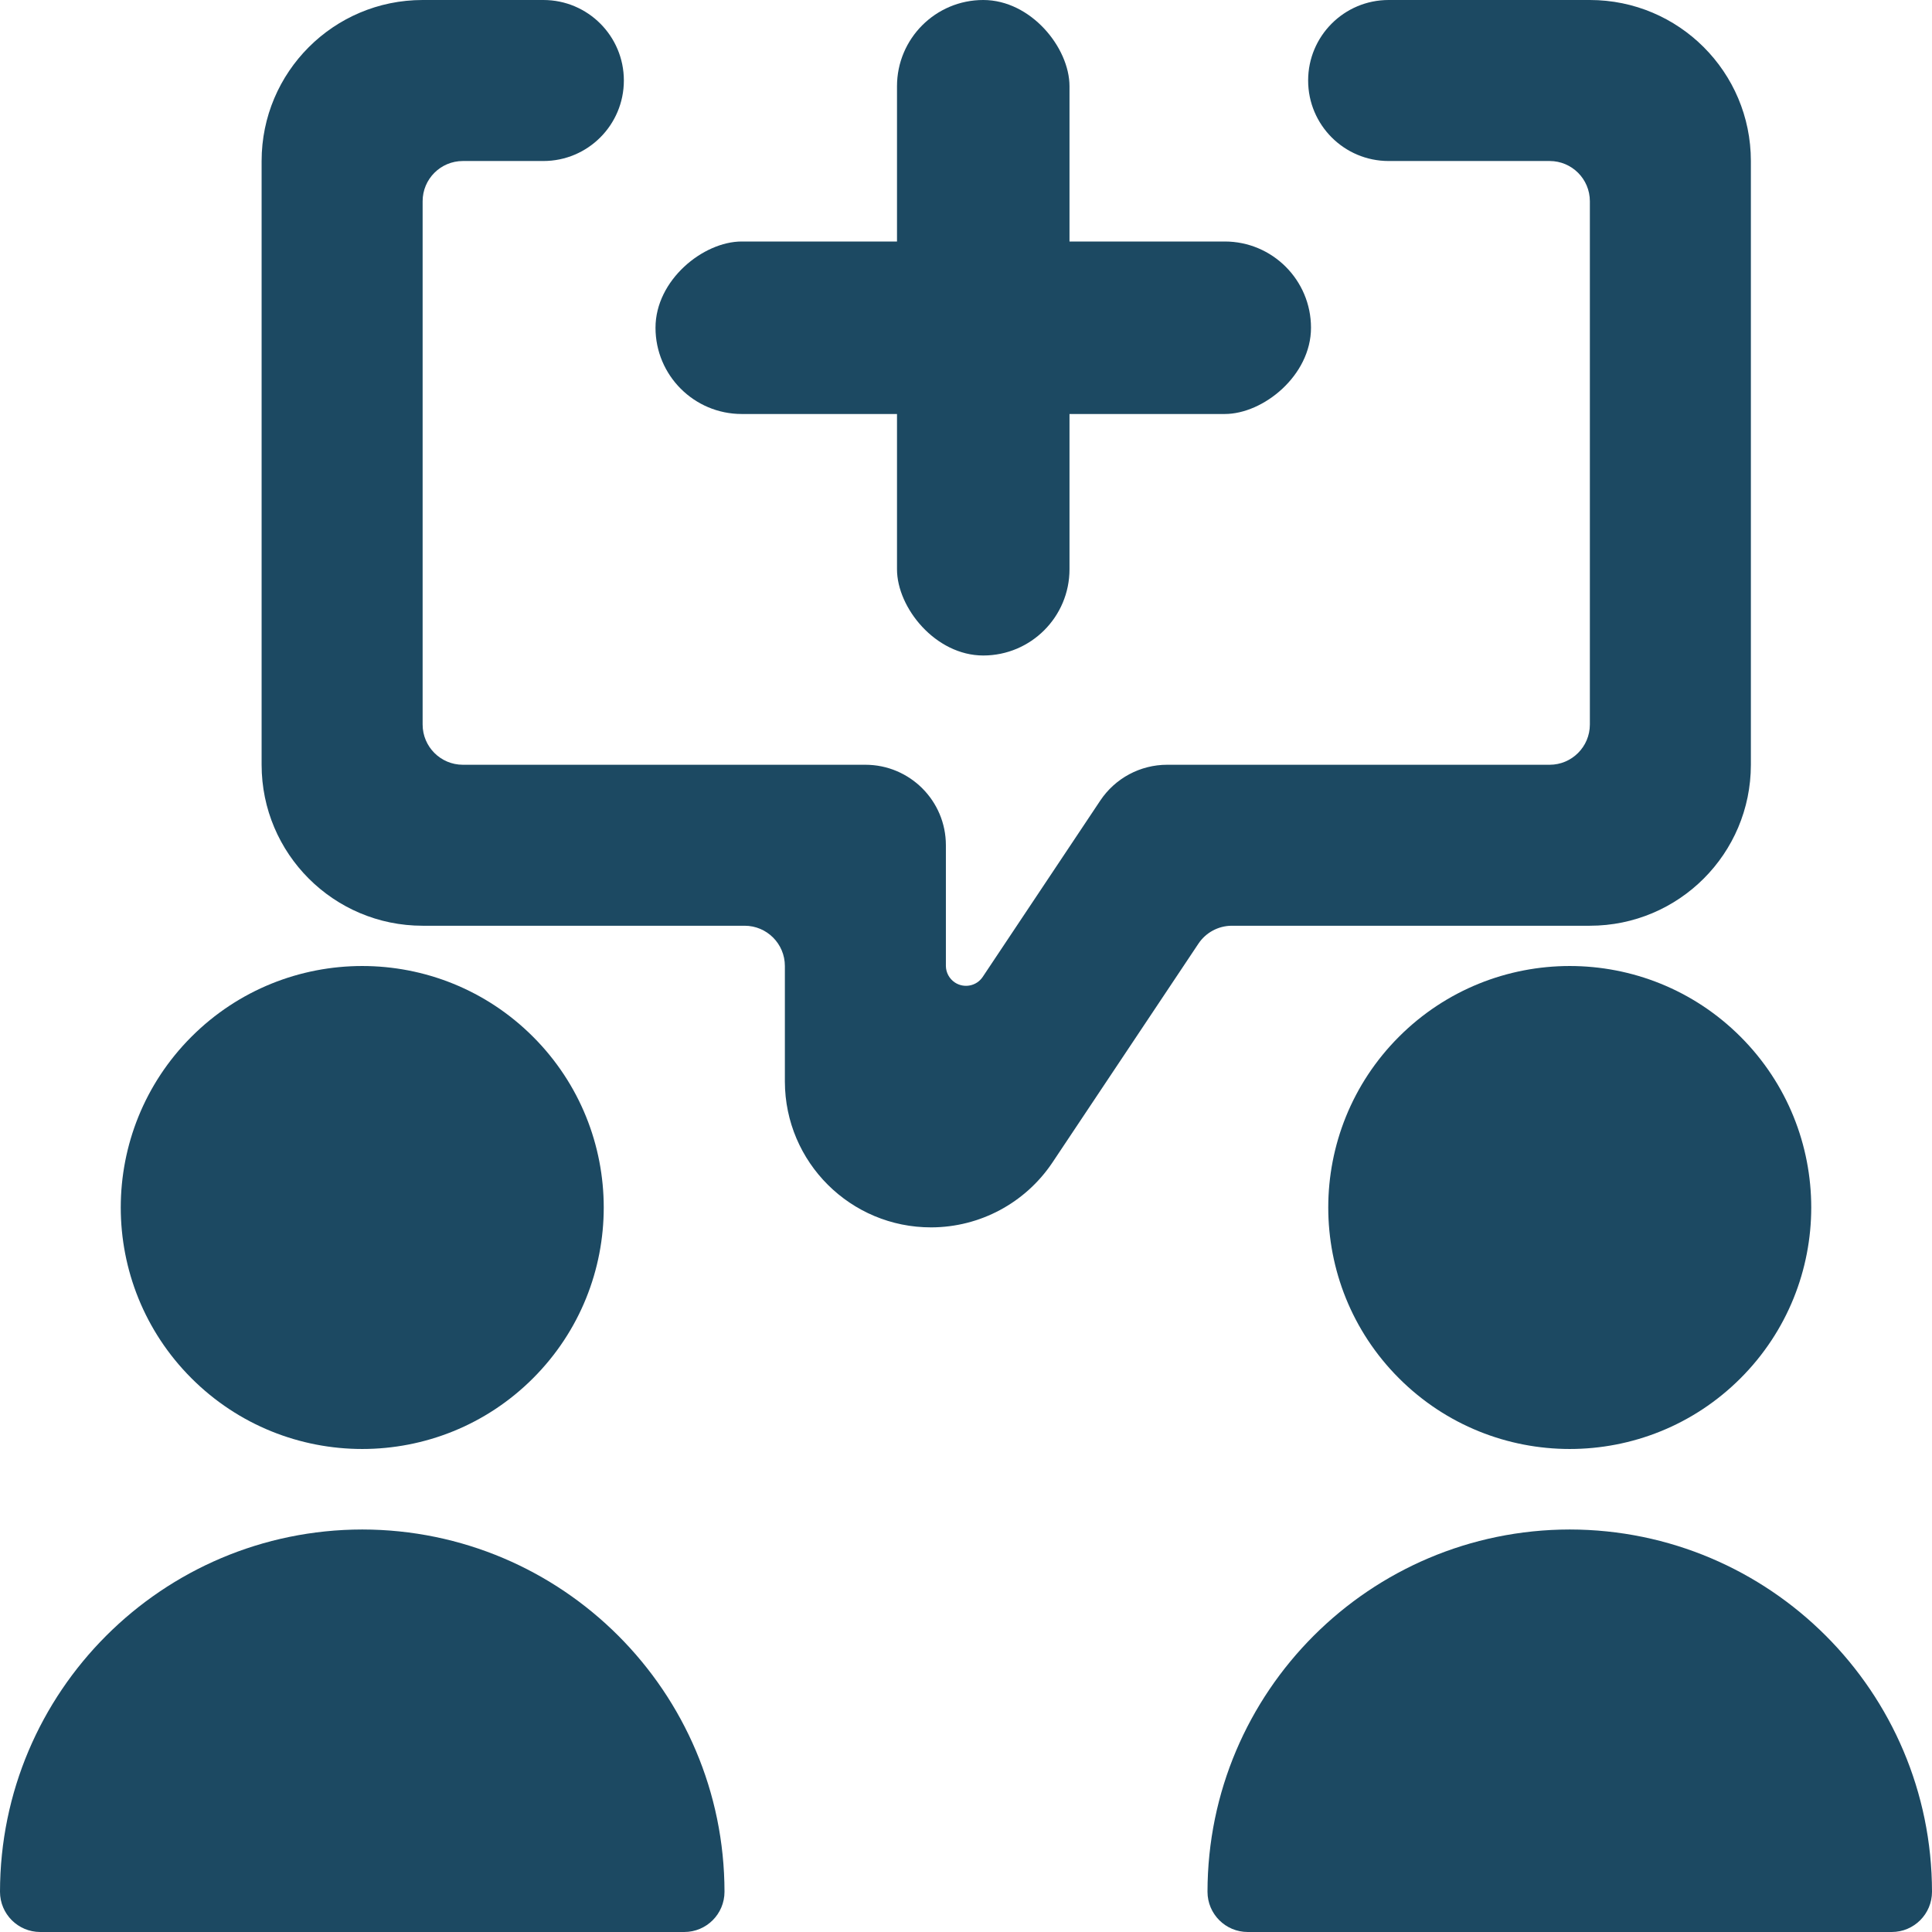 <svg width="56" height="56" viewBox="0 0 56 56" fill="none" xmlns="http://www.w3.org/2000/svg">
<path d="M46.083 26.833C48.661 26.833 50.75 24.744 50.75 22.167V4.667C50.75 2.089 48.661 4.70304e-08 46.083 4.70304e-08H40.25C38.961 1.0336e-07 37.917 1.045 37.917 2.333C37.917 3.622 38.961 4.667 40.25 4.667H44.917C45.561 4.667 46.083 5.189 46.083 5.833V21C46.083 21.644 45.561 22.167 44.917 22.167H33.833C33.053 22.166 32.325 22.556 31.892 23.205L28.485 28.315C28.307 28.583 27.945 28.655 27.676 28.477C27.517 28.37 27.419 28.192 27.417 28V24.5C27.417 23.211 26.372 22.167 25.083 22.167H13.417C12.772 22.167 12.25 21.644 12.25 21V5.833C12.25 5.189 12.772 4.667 13.417 4.667H15.75C17.039 4.667 18.083 3.622 18.083 2.333C18.083 1.045 17.039 0 15.75 0H12.25L12.25 0C9.673 1.12659e-07 7.583 2.089 7.583 4.667V22.167C7.583 24.744 9.673 26.833 12.25 26.833H21.583C22.228 26.833 22.75 27.356 22.75 28V31.351V31.351C22.755 33.69 24.655 35.581 26.994 35.576C28.404 35.573 29.719 34.869 30.504 33.698L34.736 27.354C34.951 27.031 35.312 26.836 35.7 26.833L46.083 26.833Z" fill="#1C4962"/>
<path d="M15.45 30.05C18.183 32.784 18.183 37.216 15.45 39.95C12.716 42.683 8.284 42.683 5.55 39.95C2.817 37.216 2.817 32.784 5.55 30.05C8.284 27.317 12.716 27.317 15.45 30.05Z" fill="#1C4962"/>
<path d="M10.5 44.333C4.704 44.34 0.006 49.037 0 54.833H0C9.72914e-08 55.478 0.522 56 1.167 56H19.833C20.478 56 21 55.478 21 54.833V54.833C20.994 49.037 16.297 44.34 10.5 44.333L10.5 44.333Z" fill="#1C4962"/>
<path d="M50.45 30.05C53.183 32.784 53.183 37.216 50.45 39.95C47.716 42.683 43.284 42.683 40.55 39.95C37.817 37.216 37.817 32.784 40.55 30.05C43.284 27.317 47.716 27.317 50.45 30.05Z" fill="#1C4962"/>
<path d="M45.5 44.333C39.704 44.34 35.006 49.037 35 54.833C35 55.478 35.522 56 36.167 56H54.833C55.478 56 56 55.478 56 54.833V54.833C55.994 49.037 51.297 44.34 45.5 44.333L45.5 44.333Z" fill="#1C4962"/>
<rect x="26" width="5" height="19" rx="2.5" fill="#1C4962"/>
<rect x="38" y="7" width="5" height="19" rx="2.5" transform="rotate(90 38 7)" fill="#1C4962"/>
</svg>
